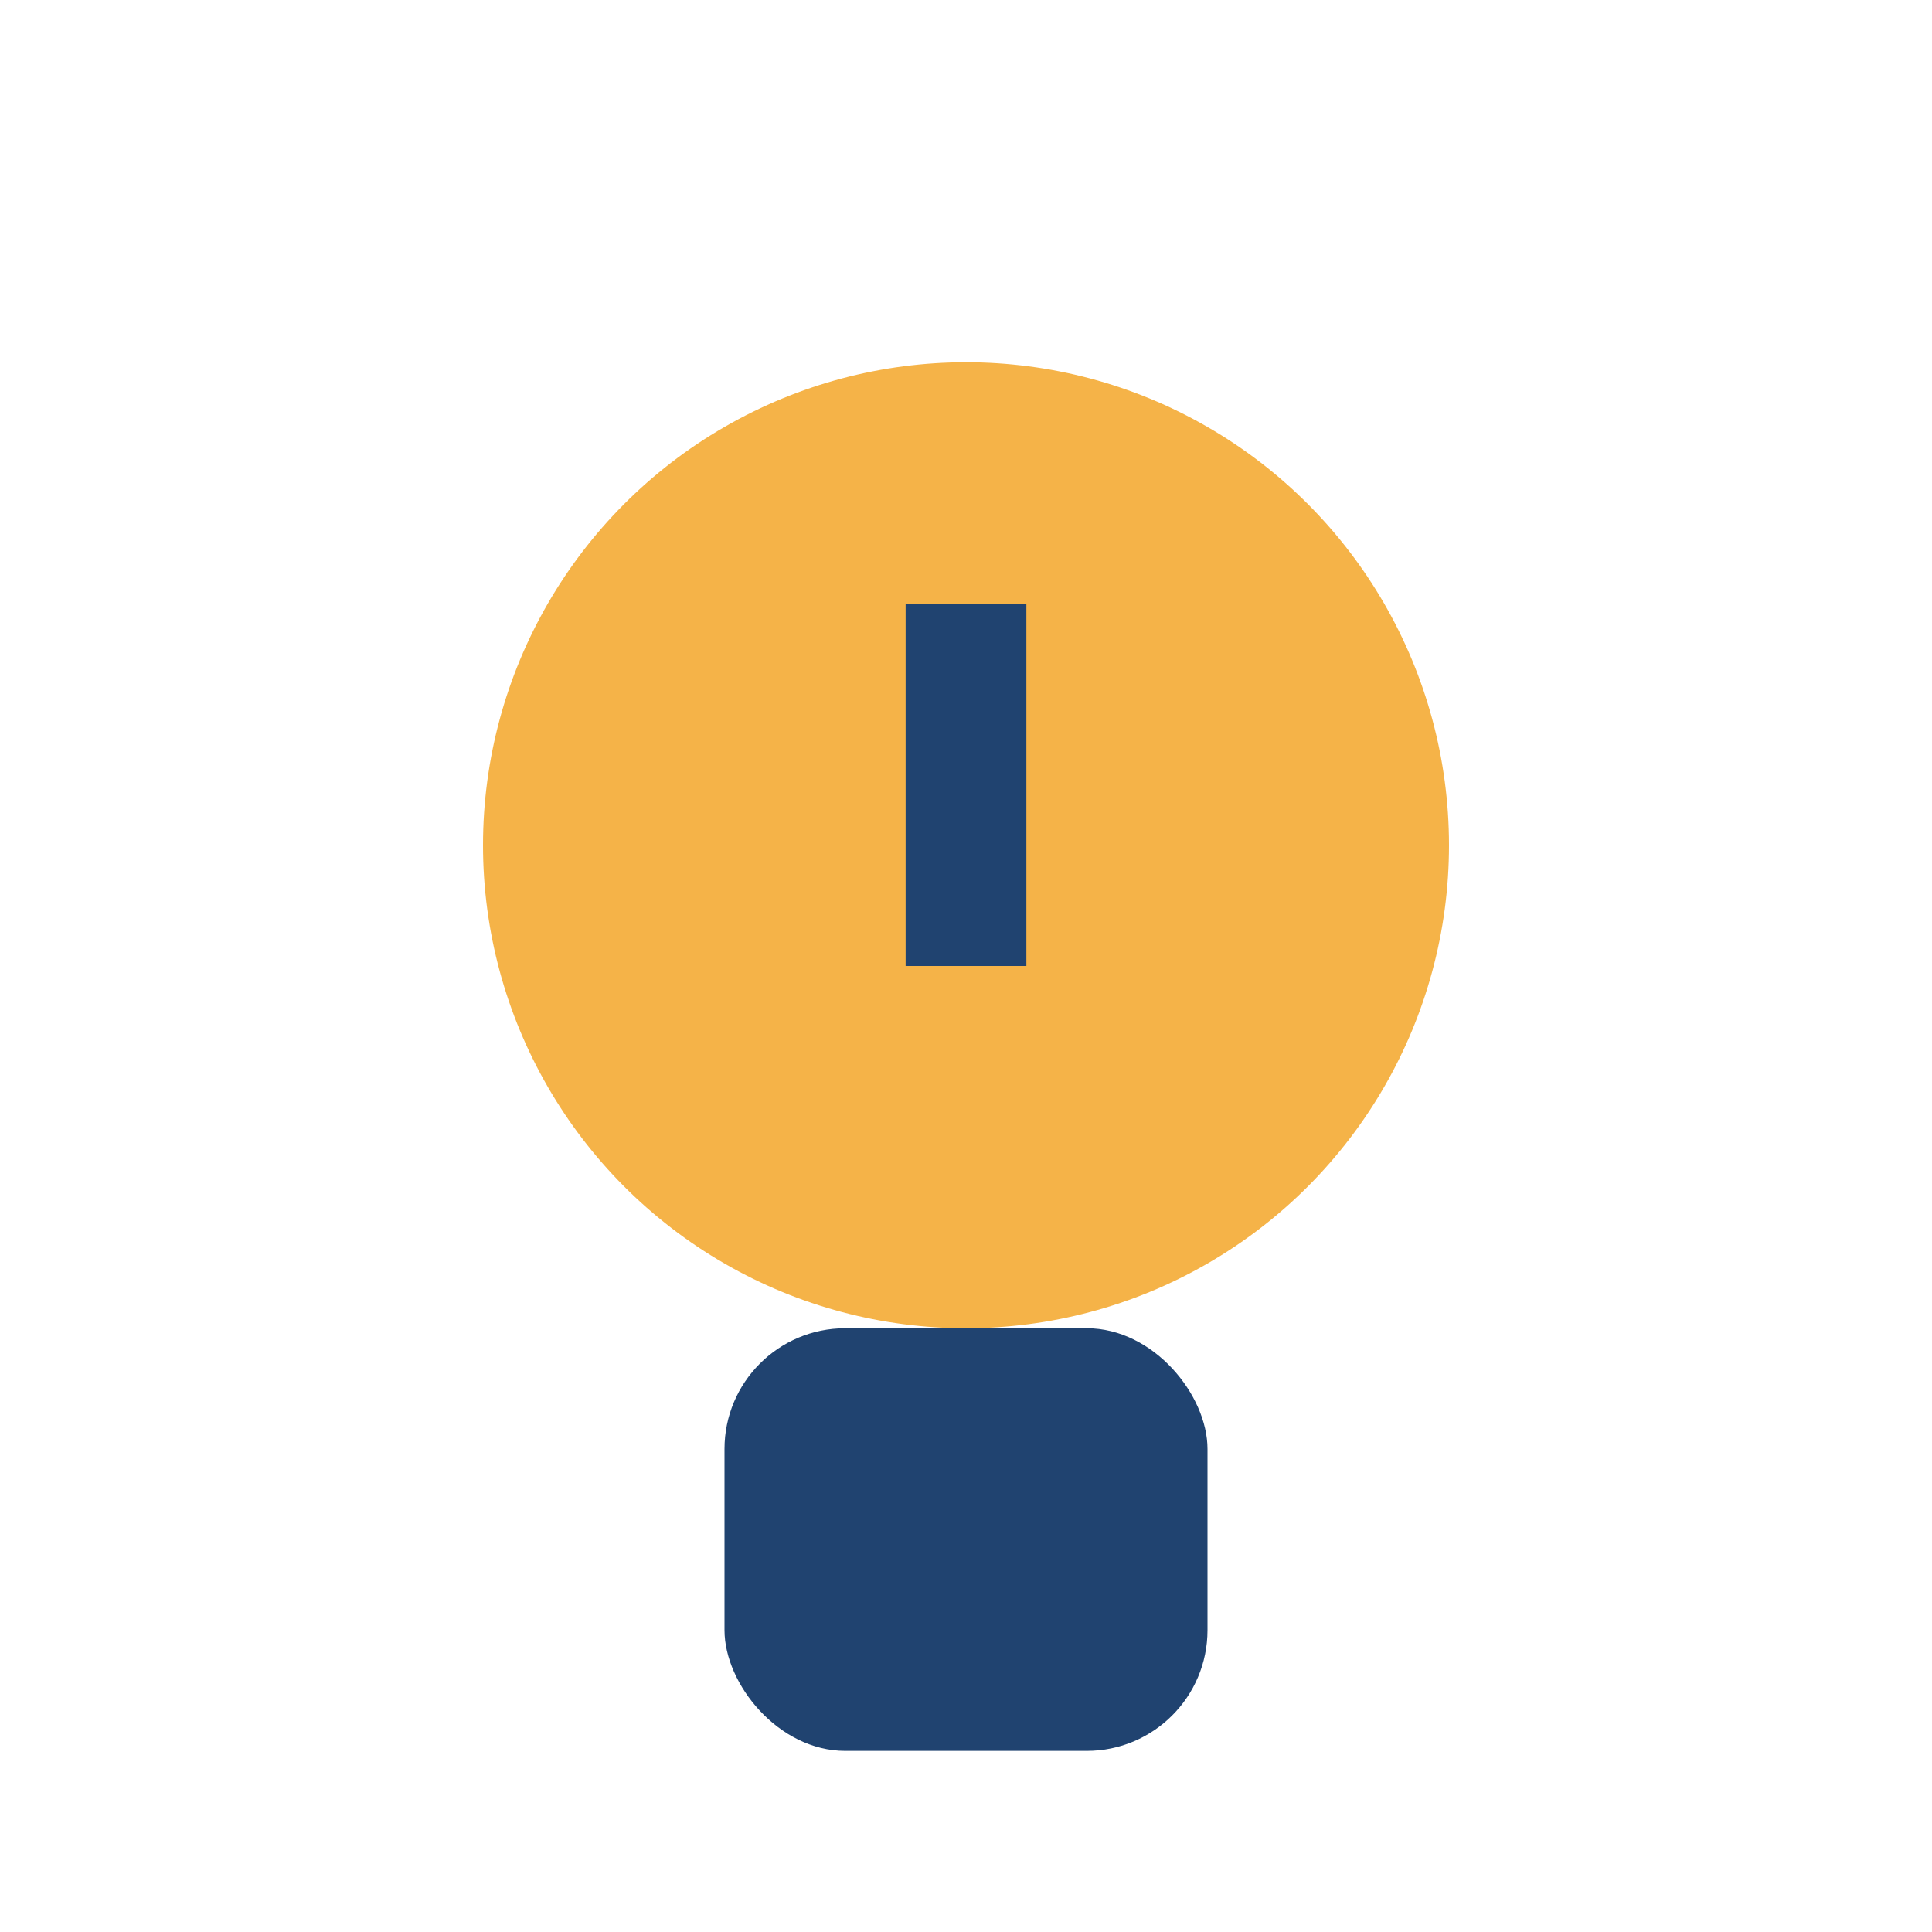 <?xml version="1.0" encoding="UTF-8"?>
<svg xmlns="http://www.w3.org/2000/svg" width="32" height="32" viewBox="0 0 32 32"><circle cx="16" cy="14" r="8" fill="#F5B348"/><rect x="12" y="22" width="8" height="7" rx="2" fill="#204370"/><path d="M16 10v6" stroke="#204370" stroke-width="2"/></svg>